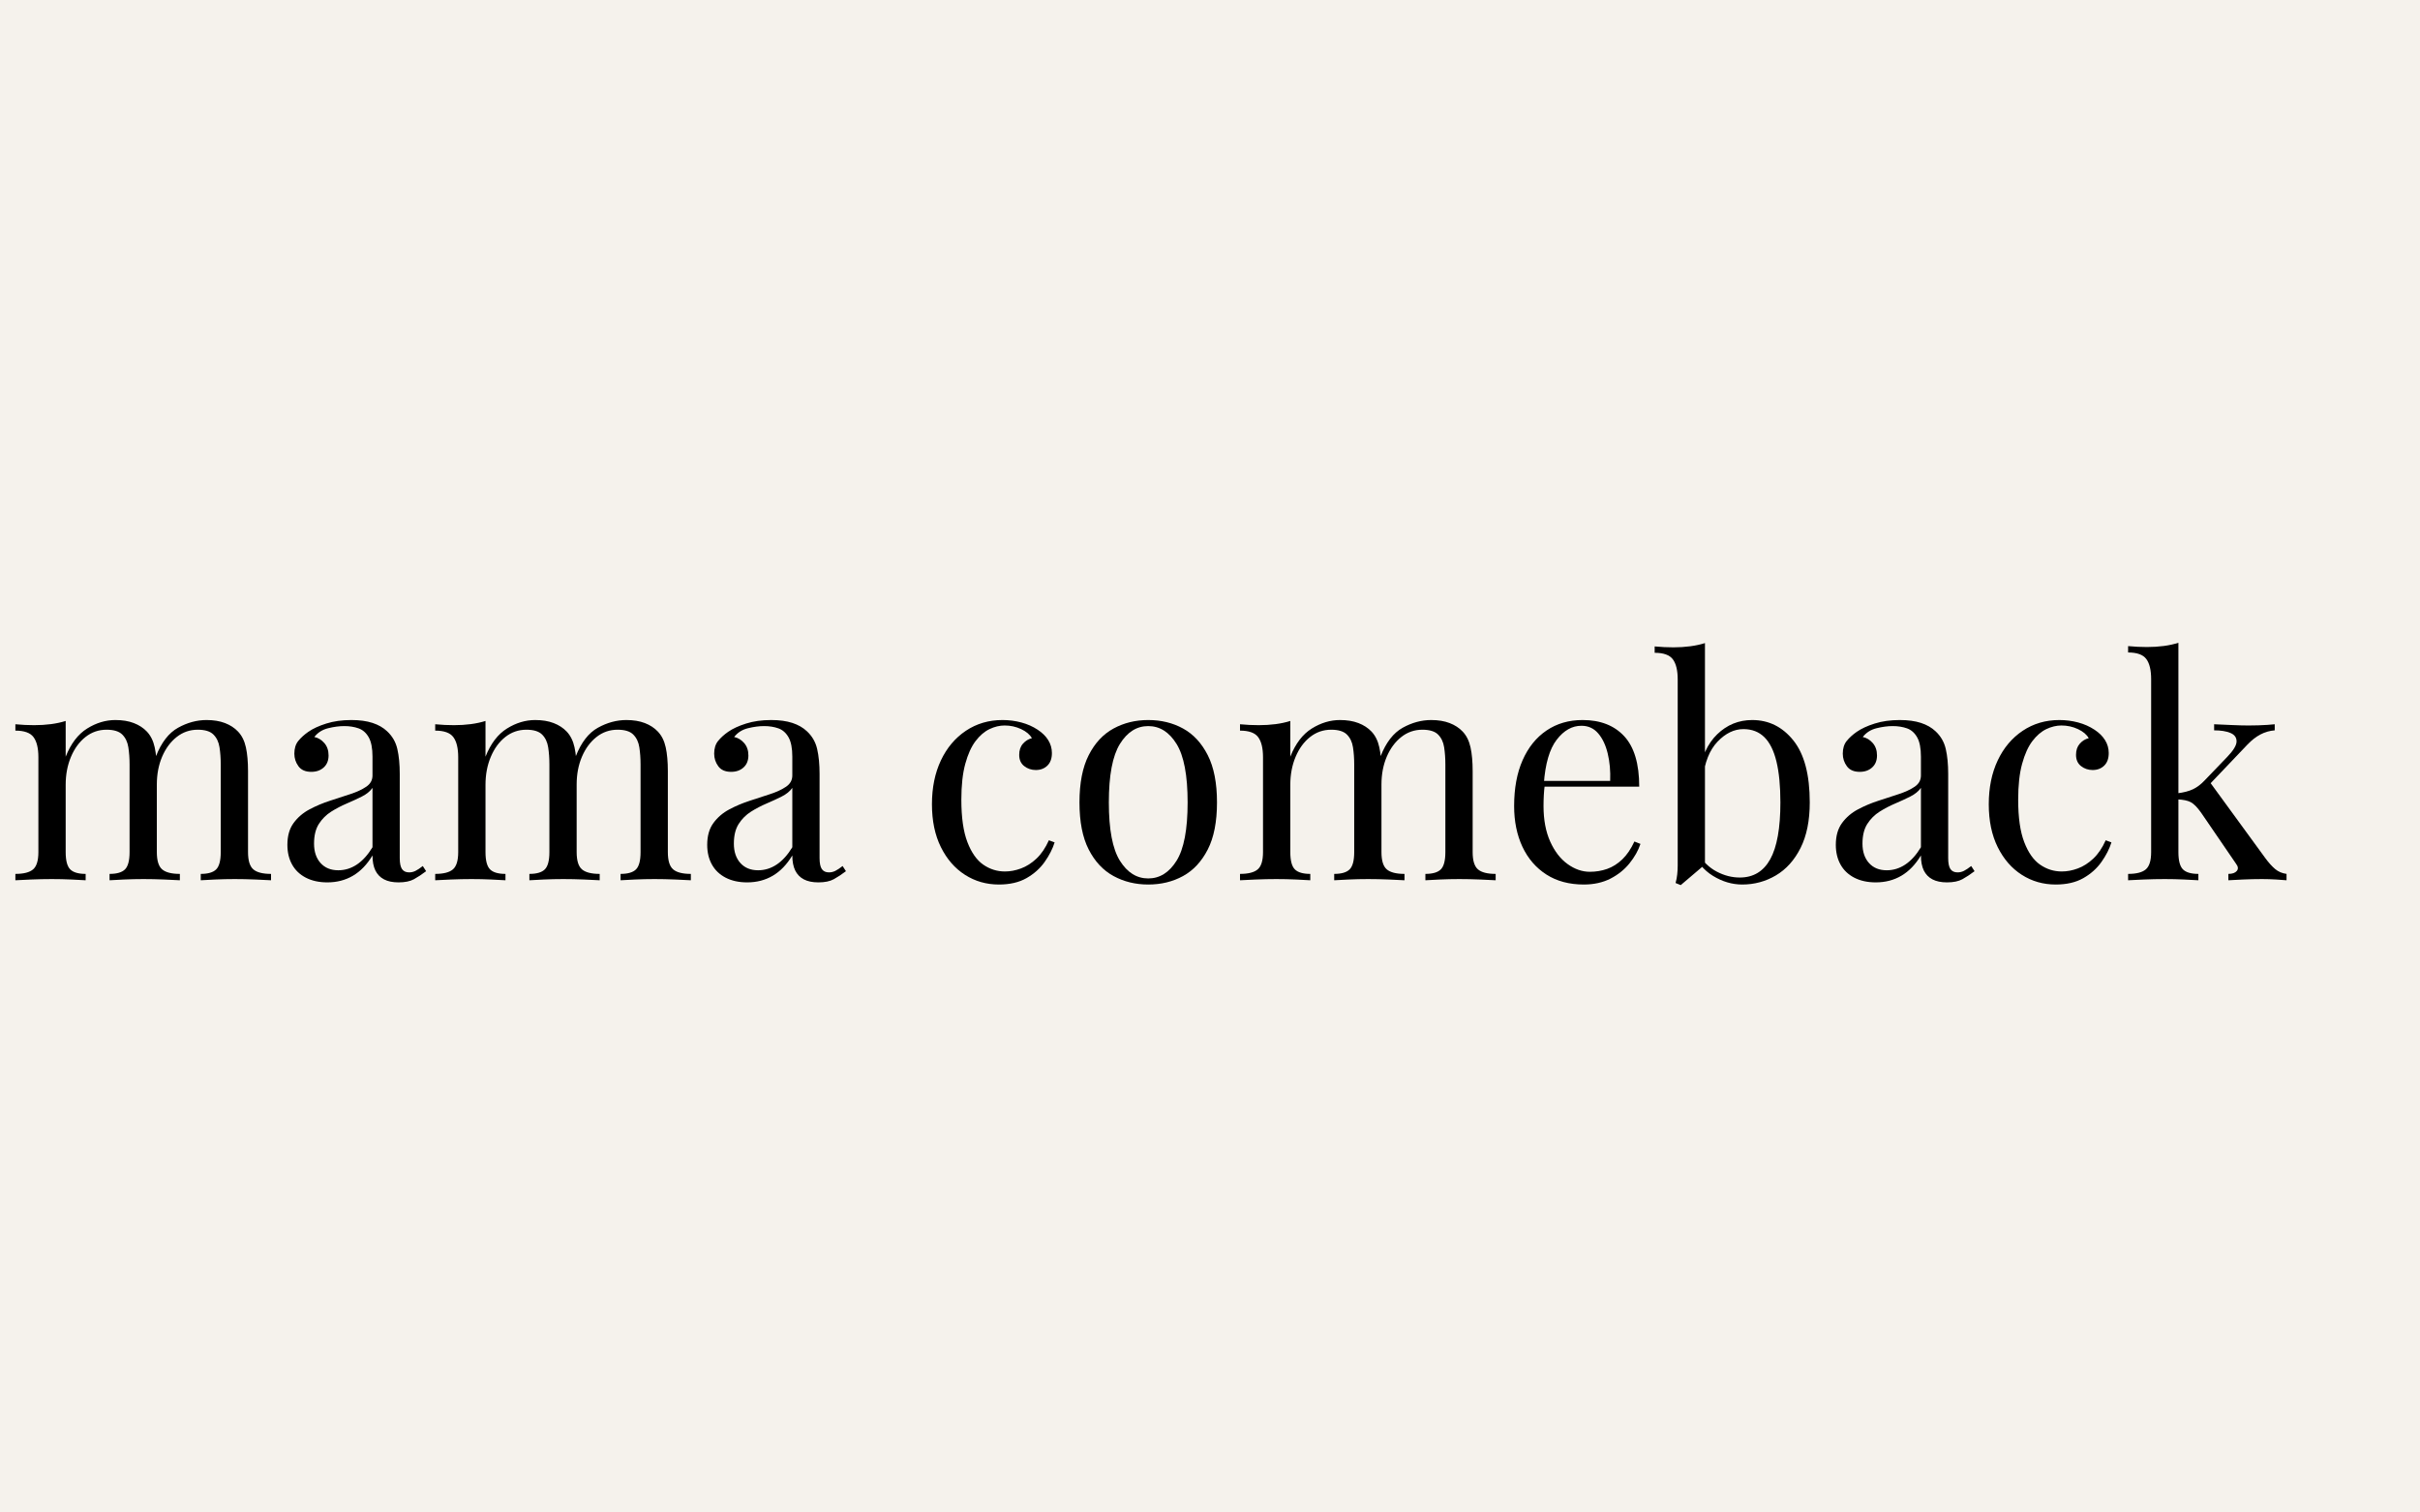 <svg version="1.2" preserveAspectRatio="xMidYMid meet" height="1000" viewBox="0 0 1200 750" zoomAndPan="magnify" width="1600" xmlns:xlink="http://www.w3.org/1999/xlink" xmlns="http://www.w3.org/2000/svg"><defs></defs><g id="1f8373624c"><rect style="fill:#ffffff;fill-opacity:1;stroke:none;" height="750" y="0" width="1200" x="0"></rect><rect style="fill:#f5f2ec;fill-opacity:1;stroke:none;" height="750" y="0" width="1200" x="0"></rect><g style="fill:#000000;fill-opacity:1;"><g transform="translate(3.269, 436.5)"><path d="M 53.922 -79.453 C 57.43 -79.453 60.484 -78.953 63.078 -77.953 C 65.68 -76.953 67.836 -75.551 69.547 -73.75 C 71.441 -71.75 72.738 -69.145 73.438 -65.938 C 74.145 -62.727 74.5 -58.773 74.5 -54.078 L 74.5 -13.969 C 74.5 -9.758 75.375 -6.906 77.125 -5.406 C 78.883 -3.906 81.816 -3.156 85.922 -3.156 L 85.922 0 C 84.211 -0.102 81.602 -0.227 78.094 -0.375 C 74.594 -0.52 71.191 -0.594 67.891 -0.594 C 64.586 -0.594 61.359 -0.52 58.203 -0.375 C 55.047 -0.227 52.664 -0.102 51.062 0 L 51.062 -3.156 C 54.664 -3.156 57.219 -3.906 58.719 -5.406 C 60.227 -6.906 60.984 -9.758 60.984 -13.969 L 60.984 -57.375 C 60.984 -60.477 60.781 -63.332 60.375 -65.938 C 59.977 -68.539 58.977 -70.645 57.375 -72.25 C 55.77 -73.852 53.164 -74.656 49.562 -74.656 C 45.656 -74.656 42.176 -73.453 39.125 -71.047 C 36.07 -68.641 33.672 -65.359 31.922 -61.203 C 30.172 -57.047 29.297 -52.414 29.297 -47.312 L 29.297 -13.969 C 29.297 -9.758 30.047 -6.906 31.547 -5.406 C 33.047 -3.906 35.598 -3.156 39.203 -3.156 L 39.203 0 C 37.598 -0.102 35.219 -0.227 32.062 -0.375 C 28.914 -0.52 25.688 -0.594 22.375 -0.594 C 19.07 -0.594 15.664 -0.52 12.156 -0.375 C 8.656 -0.227 6.055 -0.102 4.359 0 L 4.359 -3.156 C 8.461 -3.156 11.391 -3.906 13.141 -5.406 C 14.891 -6.906 15.766 -9.758 15.766 -13.969 L 15.766 -60.984 C 15.766 -65.484 14.961 -68.812 13.359 -70.969 C 11.766 -73.125 8.766 -74.203 4.359 -74.203 L 4.359 -77.359 C 7.555 -77.055 10.66 -76.906 13.672 -76.906 C 16.578 -76.906 19.352 -77.078 22 -77.422 C 24.656 -77.773 27.086 -78.301 29.297 -79 L 29.297 -61.281 C 31.891 -67.789 35.441 -72.445 39.953 -75.25 C 44.461 -78.051 49.117 -79.453 53.922 -79.453 Z M 99.141 -79.453 C 102.641 -79.453 105.691 -78.953 108.297 -77.953 C 110.898 -76.953 113.051 -75.551 114.75 -73.75 C 116.656 -71.75 117.957 -69.145 118.656 -65.938 C 119.363 -62.727 119.719 -58.773 119.719 -54.078 L 119.719 -13.969 C 119.719 -9.758 120.594 -6.906 122.344 -5.406 C 124.094 -3.906 127.02 -3.156 131.125 -3.156 L 131.125 0 C 129.426 -0.102 126.82 -0.227 123.312 -0.375 C 119.812 -0.52 116.41 -0.594 113.109 -0.594 C 109.797 -0.594 106.562 -0.52 103.406 -0.375 C 100.258 -0.227 97.883 -0.102 96.281 0 L 96.281 -3.156 C 99.883 -3.156 102.438 -3.906 103.938 -5.406 C 105.438 -6.906 106.188 -9.758 106.188 -13.969 L 106.188 -57.375 C 106.188 -60.477 105.984 -63.332 105.578 -65.938 C 105.18 -68.539 104.18 -70.645 102.578 -72.25 C 100.984 -73.852 98.383 -74.656 94.781 -74.656 C 90.875 -74.656 87.395 -73.453 84.344 -71.047 C 81.289 -68.641 78.883 -65.383 77.125 -61.281 C 75.375 -57.176 74.5 -52.57 74.5 -47.469 L 74.047 -61.438 C 76.754 -68.344 80.41 -73.07 85.016 -75.625 C 89.617 -78.176 94.328 -79.453 99.141 -79.453 Z M 99.141 -79.453" style="stroke:none"></path></g></g><g style="fill:#000000;fill-opacity:1;"><g transform="translate(136.646, 436.5)"><path d="M 25.688 1.047 C 21.582 1.047 18.023 0.27 15.016 -1.281 C 12.016 -2.832 9.738 -5.008 8.188 -7.812 C 6.633 -10.613 5.859 -13.867 5.859 -17.578 C 5.859 -21.984 6.883 -25.586 8.938 -28.391 C 10.988 -31.191 13.613 -33.441 16.812 -35.141 C 20.02 -36.848 23.398 -38.273 26.953 -39.422 C 30.516 -40.578 33.895 -41.68 37.094 -42.734 C 40.301 -43.785 42.93 -45.008 44.984 -46.406 C 47.035 -47.812 48.062 -49.664 48.062 -51.969 L 48.062 -61.281 C 48.062 -65.488 47.438 -68.691 46.188 -70.891 C 44.938 -73.098 43.258 -74.578 41.156 -75.328 C 39.051 -76.078 36.695 -76.453 34.094 -76.453 C 31.594 -76.453 28.914 -76.098 26.062 -75.391 C 23.207 -74.691 20.926 -73.242 19.219 -71.047 C 21.125 -70.648 22.773 -69.648 24.172 -68.047 C 25.578 -66.441 26.281 -64.391 26.281 -61.891 C 26.281 -59.379 25.477 -57.395 23.875 -55.938 C 22.281 -54.488 20.227 -53.766 17.719 -53.766 C 14.82 -53.766 12.695 -54.691 11.344 -56.547 C 9.988 -58.398 9.312 -60.477 9.312 -62.781 C 9.312 -65.383 9.961 -67.488 11.266 -69.094 C 12.566 -70.695 14.219 -72.195 16.219 -73.594 C 18.52 -75.195 21.5 -76.57 25.156 -77.719 C 28.812 -78.875 32.941 -79.453 37.547 -79.453 C 41.648 -79.453 45.156 -78.977 48.062 -78.031 C 50.969 -77.082 53.375 -75.707 55.281 -73.906 C 57.883 -71.5 59.582 -68.566 60.375 -65.109 C 61.176 -61.66 61.578 -57.531 61.578 -52.719 L 61.578 -10.969 C 61.578 -8.457 61.953 -6.648 62.703 -5.547 C 63.461 -4.453 64.641 -3.906 66.234 -3.906 C 67.336 -3.906 68.391 -4.156 69.391 -4.656 C 70.391 -5.156 71.594 -5.957 73 -7.062 L 74.656 -4.5 C 72.551 -2.906 70.547 -1.582 68.641 -0.531 C 66.734 0.52 64.18 1.047 60.984 1.047 C 58.078 1.047 55.672 0.547 53.766 -0.453 C 51.867 -1.453 50.441 -2.926 49.484 -4.875 C 48.535 -6.832 48.062 -9.312 48.062 -12.312 C 45.363 -7.812 42.133 -4.457 38.375 -2.25 C 34.625 -0.051 30.395 1.047 25.688 1.047 Z M 31.094 -4.953 C 34.395 -4.953 37.473 -5.906 40.328 -7.812 C 43.18 -9.719 45.758 -12.57 48.062 -16.375 L 48.062 -45.812 C 46.863 -44.113 45.113 -42.688 42.812 -41.531 C 40.508 -40.375 38.004 -39.219 35.297 -38.062 C 32.598 -36.914 30.02 -35.566 27.562 -34.016 C 25.102 -32.461 23.07 -30.438 21.469 -27.938 C 19.875 -25.438 19.078 -22.18 19.078 -18.172 C 19.078 -14.172 20.148 -10.969 22.297 -8.562 C 24.453 -6.156 27.383 -4.953 31.094 -4.953 Z M 31.094 -4.953" style="stroke:none"></path></g></g><g style="fill:#000000;fill-opacity:1;"><g transform="translate(211.445, 436.5)"><path d="M 53.922 -79.453 C 57.43 -79.453 60.484 -78.953 63.078 -77.953 C 65.68 -76.953 67.836 -75.551 69.547 -73.75 C 71.441 -71.75 72.738 -69.145 73.438 -65.938 C 74.145 -62.727 74.5 -58.773 74.5 -54.078 L 74.5 -13.969 C 74.5 -9.758 75.375 -6.906 77.125 -5.406 C 78.883 -3.906 81.816 -3.156 85.922 -3.156 L 85.922 0 C 84.211 -0.102 81.602 -0.227 78.094 -0.375 C 74.594 -0.52 71.191 -0.594 67.891 -0.594 C 64.586 -0.594 61.359 -0.52 58.203 -0.375 C 55.047 -0.227 52.664 -0.102 51.062 0 L 51.062 -3.156 C 54.664 -3.156 57.219 -3.906 58.719 -5.406 C 60.227 -6.906 60.984 -9.758 60.984 -13.969 L 60.984 -57.375 C 60.984 -60.477 60.781 -63.332 60.375 -65.938 C 59.977 -68.539 58.977 -70.645 57.375 -72.25 C 55.77 -73.852 53.164 -74.656 49.562 -74.656 C 45.656 -74.656 42.176 -73.453 39.125 -71.047 C 36.07 -68.641 33.672 -65.359 31.922 -61.203 C 30.172 -57.047 29.297 -52.414 29.297 -47.312 L 29.297 -13.969 C 29.297 -9.758 30.047 -6.906 31.547 -5.406 C 33.047 -3.906 35.598 -3.156 39.203 -3.156 L 39.203 0 C 37.598 -0.102 35.219 -0.227 32.062 -0.375 C 28.914 -0.52 25.688 -0.594 22.375 -0.594 C 19.07 -0.594 15.664 -0.52 12.156 -0.375 C 8.656 -0.227 6.055 -0.102 4.359 0 L 4.359 -3.156 C 8.461 -3.156 11.391 -3.906 13.141 -5.406 C 14.891 -6.906 15.766 -9.758 15.766 -13.969 L 15.766 -60.984 C 15.766 -65.484 14.961 -68.812 13.359 -70.969 C 11.766 -73.125 8.766 -74.203 4.359 -74.203 L 4.359 -77.359 C 7.555 -77.055 10.66 -76.906 13.672 -76.906 C 16.578 -76.906 19.352 -77.078 22 -77.422 C 24.656 -77.773 27.086 -78.301 29.297 -79 L 29.297 -61.281 C 31.891 -67.789 35.441 -72.445 39.953 -75.25 C 44.461 -78.051 49.117 -79.453 53.922 -79.453 Z M 99.141 -79.453 C 102.641 -79.453 105.691 -78.953 108.297 -77.953 C 110.898 -76.953 113.051 -75.551 114.75 -73.75 C 116.656 -71.75 117.957 -69.145 118.656 -65.938 C 119.363 -62.727 119.719 -58.773 119.719 -54.078 L 119.719 -13.969 C 119.719 -9.758 120.594 -6.906 122.344 -5.406 C 124.094 -3.906 127.02 -3.156 131.125 -3.156 L 131.125 0 C 129.426 -0.102 126.82 -0.227 123.312 -0.375 C 119.812 -0.52 116.41 -0.594 113.109 -0.594 C 109.797 -0.594 106.562 -0.52 103.406 -0.375 C 100.258 -0.227 97.883 -0.102 96.281 0 L 96.281 -3.156 C 99.883 -3.156 102.438 -3.906 103.938 -5.406 C 105.438 -6.906 106.188 -9.758 106.188 -13.969 L 106.188 -57.375 C 106.188 -60.477 105.984 -63.332 105.578 -65.938 C 105.18 -68.539 104.18 -70.645 102.578 -72.25 C 100.984 -73.852 98.383 -74.656 94.781 -74.656 C 90.875 -74.656 87.395 -73.453 84.344 -71.047 C 81.289 -68.641 78.883 -65.383 77.125 -61.281 C 75.375 -57.176 74.5 -52.57 74.5 -47.469 L 74.047 -61.438 C 76.754 -68.344 80.41 -73.07 85.016 -75.625 C 89.617 -78.176 94.328 -79.453 99.141 -79.453 Z M 99.141 -79.453" style="stroke:none"></path></g></g><g style="fill:#000000;fill-opacity:1;"><g transform="translate(344.822, 436.5)"><path d="M 25.688 1.047 C 21.582 1.047 18.023 0.27 15.016 -1.281 C 12.016 -2.832 9.738 -5.008 8.188 -7.812 C 6.633 -10.613 5.859 -13.867 5.859 -17.578 C 5.859 -21.984 6.883 -25.586 8.938 -28.391 C 10.988 -31.191 13.613 -33.441 16.812 -35.141 C 20.02 -36.848 23.398 -38.273 26.953 -39.422 C 30.516 -40.578 33.895 -41.68 37.094 -42.734 C 40.301 -43.785 42.93 -45.008 44.984 -46.406 C 47.035 -47.812 48.062 -49.664 48.062 -51.969 L 48.062 -61.281 C 48.062 -65.488 47.438 -68.691 46.188 -70.891 C 44.938 -73.098 43.258 -74.578 41.156 -75.328 C 39.051 -76.078 36.695 -76.453 34.094 -76.453 C 31.594 -76.453 28.914 -76.098 26.062 -75.391 C 23.207 -74.691 20.926 -73.242 19.219 -71.047 C 21.125 -70.648 22.773 -69.648 24.172 -68.047 C 25.578 -66.441 26.281 -64.391 26.281 -61.891 C 26.281 -59.379 25.477 -57.395 23.875 -55.938 C 22.281 -54.488 20.227 -53.766 17.719 -53.766 C 14.82 -53.766 12.695 -54.691 11.344 -56.547 C 9.988 -58.398 9.312 -60.477 9.312 -62.781 C 9.312 -65.383 9.961 -67.488 11.266 -69.094 C 12.566 -70.695 14.219 -72.195 16.219 -73.594 C 18.52 -75.195 21.5 -76.57 25.156 -77.719 C 28.812 -78.875 32.941 -79.453 37.547 -79.453 C 41.648 -79.453 45.156 -78.977 48.062 -78.031 C 50.969 -77.082 53.375 -75.707 55.281 -73.906 C 57.883 -71.5 59.582 -68.566 60.375 -65.109 C 61.176 -61.66 61.578 -57.531 61.578 -52.719 L 61.578 -10.969 C 61.578 -8.457 61.953 -6.648 62.703 -5.547 C 63.461 -4.453 64.641 -3.906 66.234 -3.906 C 67.336 -3.906 68.391 -4.156 69.391 -4.656 C 70.391 -5.156 71.594 -5.957 73 -7.062 L 74.656 -4.5 C 72.551 -2.906 70.547 -1.582 68.641 -0.531 C 66.734 0.52 64.18 1.047 60.984 1.047 C 58.078 1.047 55.672 0.547 53.766 -0.453 C 51.867 -1.453 50.441 -2.926 49.484 -4.875 C 48.535 -6.832 48.062 -9.312 48.062 -12.312 C 45.363 -7.812 42.133 -4.457 38.375 -2.25 C 34.625 -0.051 30.395 1.047 25.688 1.047 Z M 31.094 -4.953 C 34.395 -4.953 37.473 -5.906 40.328 -7.812 C 43.18 -9.719 45.758 -12.57 48.062 -16.375 L 48.062 -45.812 C 46.863 -44.113 45.113 -42.688 42.812 -41.531 C 40.508 -40.375 38.004 -39.219 35.297 -38.062 C 32.598 -36.914 30.02 -35.566 27.562 -34.016 C 25.102 -32.461 23.07 -30.438 21.469 -27.938 C 19.875 -25.438 19.078 -22.18 19.078 -18.172 C 19.078 -14.172 20.148 -10.969 22.297 -8.562 C 24.453 -6.156 27.383 -4.953 31.094 -4.953 Z M 31.094 -4.953" style="stroke:none"></path></g></g><g style="fill:#000000;fill-opacity:1;"><g transform="translate(417.819, 436.5)"><path d="" style="stroke:none"></path></g></g><g style="fill:#000000;fill-opacity:1;"><g transform="translate(455.218, 436.5)"><path d="M 41.906 -79.453 C 45.113 -79.453 48.219 -79.051 51.219 -78.25 C 54.219 -77.445 56.922 -76.25 59.328 -74.656 C 61.629 -73.145 63.379 -71.414 64.578 -69.469 C 65.785 -67.52 66.391 -65.391 66.391 -63.078 C 66.391 -60.379 65.641 -58.301 64.141 -56.844 C 62.641 -55.395 60.734 -54.672 58.422 -54.672 C 56.223 -54.672 54.297 -55.32 52.641 -56.625 C 50.992 -57.926 50.172 -59.781 50.172 -62.188 C 50.172 -64.488 50.797 -66.336 52.047 -67.734 C 53.297 -69.141 54.77 -70.047 56.469 -70.453 C 55.469 -72.254 53.691 -73.754 51.141 -74.953 C 48.586 -76.148 45.859 -76.75 42.953 -76.75 C 40.453 -76.75 37.945 -76.148 35.438 -74.953 C 32.938 -73.754 30.633 -71.773 28.531 -69.016 C 26.438 -66.266 24.738 -62.508 23.438 -57.75 C 22.133 -53 21.484 -47.066 21.484 -39.953 C 21.484 -31.141 22.484 -24.129 24.484 -18.922 C 26.484 -13.711 29.109 -9.984 32.359 -7.734 C 35.617 -5.484 39.203 -4.359 43.109 -4.359 C 45.711 -4.359 48.363 -4.859 51.062 -5.859 C 53.77 -6.859 56.32 -8.484 58.719 -10.734 C 61.125 -12.992 63.18 -16.023 64.891 -19.828 L 67.734 -18.781 C 66.734 -15.57 65.082 -12.336 62.781 -9.078 C 60.477 -5.828 57.473 -3.148 53.766 -1.047 C 50.066 1.055 45.516 2.109 40.109 2.109 C 33.898 2.109 28.289 0.504 23.281 -2.703 C 18.27 -5.91 14.285 -10.492 11.328 -16.453 C 8.379 -22.41 6.906 -29.492 6.906 -37.703 C 6.906 -45.91 8.379 -53.145 11.328 -59.406 C 14.285 -65.664 18.414 -70.57 23.719 -74.125 C 29.031 -77.676 35.094 -79.453 41.906 -79.453 Z M 41.906 -79.453" style="stroke:none"></path></g></g><g style="fill:#000000;fill-opacity:1;"><g transform="translate(528.215, 436.5)"><path d="M 41.156 -79.453 C 47.562 -79.453 53.316 -78.051 58.422 -75.25 C 63.535 -72.445 67.617 -68.039 70.672 -62.031 C 73.723 -56.02 75.25 -48.211 75.25 -38.609 C 75.25 -28.992 73.723 -21.207 70.672 -15.25 C 67.617 -9.289 63.535 -4.906 58.422 -2.094 C 53.316 0.707 47.562 2.109 41.156 2.109 C 34.844 2.109 29.109 0.707 23.953 -2.094 C 18.797 -4.906 14.691 -9.289 11.641 -15.25 C 8.586 -21.207 7.062 -28.992 7.062 -38.609 C 7.062 -48.211 8.586 -56.02 11.641 -62.031 C 14.691 -68.039 18.797 -72.445 23.953 -75.25 C 29.109 -78.051 34.844 -79.453 41.156 -79.453 Z M 41.156 -76.453 C 35.445 -76.453 30.766 -73.5 27.109 -67.594 C 23.453 -61.688 21.625 -52.023 21.625 -38.609 C 21.625 -25.18 23.453 -15.539 27.109 -9.688 C 30.766 -3.832 35.445 -0.906 41.156 -0.906 C 46.863 -0.906 51.547 -3.832 55.203 -9.688 C 58.859 -15.539 60.688 -25.18 60.688 -38.609 C 60.688 -52.023 58.859 -61.688 55.203 -67.594 C 51.547 -73.5 46.863 -76.453 41.156 -76.453 Z M 41.156 -76.453" style="stroke:none"></path></g></g><g style="fill:#000000;fill-opacity:1;"><g transform="translate(610.524, 436.5)"><path d="M 53.922 -79.453 C 57.43 -79.453 60.484 -78.953 63.078 -77.953 C 65.68 -76.953 67.836 -75.551 69.547 -73.75 C 71.441 -71.75 72.738 -69.145 73.438 -65.938 C 74.145 -62.727 74.5 -58.773 74.5 -54.078 L 74.5 -13.969 C 74.5 -9.758 75.375 -6.906 77.125 -5.406 C 78.883 -3.906 81.816 -3.156 85.922 -3.156 L 85.922 0 C 84.211 -0.102 81.602 -0.227 78.094 -0.375 C 74.594 -0.52 71.191 -0.594 67.891 -0.594 C 64.586 -0.594 61.359 -0.52 58.203 -0.375 C 55.047 -0.227 52.664 -0.102 51.062 0 L 51.062 -3.156 C 54.664 -3.156 57.219 -3.906 58.719 -5.406 C 60.227 -6.906 60.984 -9.758 60.984 -13.969 L 60.984 -57.375 C 60.984 -60.477 60.781 -63.332 60.375 -65.938 C 59.977 -68.539 58.977 -70.645 57.375 -72.25 C 55.77 -73.852 53.164 -74.656 49.562 -74.656 C 45.656 -74.656 42.176 -73.453 39.125 -71.047 C 36.07 -68.641 33.672 -65.359 31.922 -61.203 C 30.172 -57.047 29.297 -52.414 29.297 -47.312 L 29.297 -13.969 C 29.297 -9.758 30.047 -6.906 31.547 -5.406 C 33.047 -3.906 35.598 -3.156 39.203 -3.156 L 39.203 0 C 37.598 -0.102 35.219 -0.227 32.062 -0.375 C 28.914 -0.52 25.688 -0.594 22.375 -0.594 C 19.07 -0.594 15.664 -0.52 12.156 -0.375 C 8.656 -0.227 6.055 -0.102 4.359 0 L 4.359 -3.156 C 8.461 -3.156 11.391 -3.906 13.141 -5.406 C 14.891 -6.906 15.766 -9.758 15.766 -13.969 L 15.766 -60.984 C 15.766 -65.484 14.961 -68.812 13.359 -70.969 C 11.766 -73.125 8.766 -74.203 4.359 -74.203 L 4.359 -77.359 C 7.555 -77.055 10.66 -76.906 13.672 -76.906 C 16.578 -76.906 19.352 -77.078 22 -77.422 C 24.656 -77.773 27.086 -78.301 29.297 -79 L 29.297 -61.281 C 31.891 -67.789 35.441 -72.445 39.953 -75.25 C 44.461 -78.051 49.117 -79.453 53.922 -79.453 Z M 99.141 -79.453 C 102.641 -79.453 105.691 -78.953 108.297 -77.953 C 110.898 -76.953 113.051 -75.551 114.75 -73.75 C 116.656 -71.75 117.957 -69.145 118.656 -65.938 C 119.363 -62.727 119.719 -58.773 119.719 -54.078 L 119.719 -13.969 C 119.719 -9.758 120.594 -6.906 122.344 -5.406 C 124.094 -3.906 127.02 -3.156 131.125 -3.156 L 131.125 0 C 129.426 -0.102 126.82 -0.227 123.312 -0.375 C 119.812 -0.52 116.41 -0.594 113.109 -0.594 C 109.797 -0.594 106.562 -0.52 103.406 -0.375 C 100.258 -0.227 97.883 -0.102 96.281 0 L 96.281 -3.156 C 99.883 -3.156 102.438 -3.906 103.938 -5.406 C 105.438 -6.906 106.188 -9.758 106.188 -13.969 L 106.188 -57.375 C 106.188 -60.477 105.984 -63.332 105.578 -65.938 C 105.18 -68.539 104.18 -70.645 102.578 -72.25 C 100.984 -73.852 98.383 -74.656 94.781 -74.656 C 90.875 -74.656 87.395 -73.453 84.344 -71.047 C 81.289 -68.641 78.883 -65.383 77.125 -61.281 C 75.375 -57.176 74.5 -52.57 74.5 -47.469 L 74.047 -61.438 C 76.754 -68.344 80.41 -73.07 85.016 -75.625 C 89.617 -78.176 94.328 -79.453 99.141 -79.453 Z M 99.141 -79.453" style="stroke:none"></path></g></g><g style="fill:#000000;fill-opacity:1;"><g transform="translate(743.901, 436.5)"><path d="M 40.859 -79.453 C 49.672 -79.453 56.551 -76.773 61.5 -71.422 C 66.457 -66.066 68.938 -57.727 68.938 -46.406 L 15.922 -46.406 L 15.766 -49.266 L 54.531 -49.266 C 54.727 -54.172 54.32 -58.703 53.312 -62.859 C 52.312 -67.016 50.734 -70.344 48.578 -72.844 C 46.43 -75.352 43.656 -76.609 40.25 -76.609 C 35.645 -76.609 31.566 -74.301 28.016 -69.688 C 24.461 -65.082 22.332 -57.773 21.625 -47.766 L 22.078 -47.156 C 21.879 -45.656 21.727 -44.004 21.625 -42.203 C 21.531 -40.398 21.484 -38.598 21.484 -36.797 C 21.484 -29.992 22.582 -24.133 24.781 -19.219 C 26.988 -14.312 29.867 -10.582 33.422 -8.031 C 36.973 -5.477 40.648 -4.203 44.453 -4.203 C 47.461 -4.203 50.316 -4.676 53.016 -5.625 C 55.723 -6.582 58.227 -8.16 60.531 -10.359 C 62.832 -12.566 64.836 -15.52 66.547 -19.219 L 69.547 -18.031 C 68.441 -14.719 66.633 -11.508 64.125 -8.406 C 61.625 -5.301 58.473 -2.77 54.672 -0.812 C 50.867 1.133 46.461 2.109 41.453 2.109 C 34.242 2.109 28.062 0.457 22.906 -2.844 C 17.75 -6.156 13.789 -10.738 11.031 -16.594 C 8.281 -22.457 6.906 -29.191 6.906 -36.797 C 6.906 -45.609 8.305 -53.191 11.109 -59.547 C 13.922 -65.91 17.879 -70.816 22.984 -74.266 C 28.086 -77.723 34.047 -79.453 40.859 -79.453 Z M 40.859 -79.453" style="stroke:none"></path></g></g><g style="fill:#000000;fill-opacity:1;"><g transform="translate(819.902, 436.5)"><path d="M 48.969 -79.453 C 57.176 -79.453 63.984 -76.07 69.391 -69.312 C 74.797 -62.562 77.5 -52.328 77.5 -38.609 C 77.5 -29.586 75.973 -22.047 72.922 -15.984 C 69.867 -9.93 65.785 -5.398 60.672 -2.391 C 55.566 0.609 50.016 2.109 44.016 2.109 C 39.004 2.109 34.172 0.68 29.516 -2.172 C 24.859 -5.023 21.379 -9.258 19.078 -14.875 L 22.078 -13.219 C 24.578 -9.207 27.68 -6.227 31.391 -4.281 C 35.098 -2.332 38.906 -1.359 42.812 -1.359 C 49.52 -1.359 54.551 -4.383 57.906 -10.438 C 61.258 -16.5 62.938 -25.891 62.938 -38.609 C 62.938 -46.711 62.285 -53.469 60.984 -58.875 C 59.68 -64.281 57.676 -68.312 54.969 -70.969 C 52.27 -73.625 48.816 -74.953 44.609 -74.953 C 40.004 -74.953 35.723 -72.875 31.766 -68.719 C 27.805 -64.562 25.379 -58.477 24.484 -50.469 L 22.688 -52.578 C 23.781 -61.086 26.754 -67.691 31.609 -72.391 C 36.473 -77.098 42.258 -79.453 48.969 -79.453 Z M 25.531 -117.609 L 25.531 -7.812 C 24.227 -6.707 22.898 -5.578 21.547 -4.422 C 20.203 -3.273 18.879 -2.148 17.578 -1.047 C 16.273 0.047 14.922 1.195 13.516 2.406 L 10.969 1.359 C 11.363 -0.047 11.633 -1.473 11.781 -2.922 C 11.938 -4.379 12.016 -5.859 12.016 -7.359 L 12.016 -99.578 C 12.016 -104.086 11.211 -107.414 9.609 -109.562 C 8.004 -111.719 5 -112.797 0.594 -112.797 L 0.594 -115.953 C 3.801 -115.648 6.906 -115.5 9.906 -115.5 C 12.812 -115.5 15.594 -115.676 18.25 -116.031 C 20.906 -116.383 23.332 -116.91 25.531 -117.609 Z M 25.531 -117.609" style="stroke:none"></path></g></g><g style="fill:#000000;fill-opacity:1;"><g transform="translate(904.464, 436.5)"><path d="M 25.688 1.047 C 21.582 1.047 18.023 0.27 15.016 -1.281 C 12.016 -2.832 9.738 -5.008 8.188 -7.812 C 6.633 -10.613 5.859 -13.867 5.859 -17.578 C 5.859 -21.984 6.883 -25.586 8.938 -28.391 C 10.988 -31.191 13.613 -33.441 16.812 -35.141 C 20.02 -36.848 23.398 -38.273 26.953 -39.422 C 30.516 -40.578 33.895 -41.68 37.094 -42.734 C 40.301 -43.785 42.93 -45.008 44.984 -46.406 C 47.035 -47.812 48.062 -49.664 48.062 -51.969 L 48.062 -61.281 C 48.062 -65.488 47.438 -68.691 46.188 -70.891 C 44.938 -73.098 43.258 -74.578 41.156 -75.328 C 39.051 -76.078 36.695 -76.453 34.094 -76.453 C 31.594 -76.453 28.914 -76.098 26.062 -75.391 C 23.207 -74.691 20.926 -73.242 19.219 -71.047 C 21.125 -70.648 22.773 -69.648 24.172 -68.047 C 25.578 -66.441 26.281 -64.391 26.281 -61.891 C 26.281 -59.379 25.477 -57.395 23.875 -55.938 C 22.281 -54.488 20.227 -53.766 17.719 -53.766 C 14.82 -53.766 12.695 -54.691 11.344 -56.547 C 9.988 -58.398 9.312 -60.477 9.312 -62.781 C 9.312 -65.383 9.961 -67.488 11.266 -69.094 C 12.566 -70.695 14.219 -72.195 16.219 -73.594 C 18.52 -75.195 21.5 -76.57 25.156 -77.719 C 28.812 -78.875 32.941 -79.453 37.547 -79.453 C 41.648 -79.453 45.156 -78.977 48.062 -78.031 C 50.969 -77.082 53.375 -75.707 55.281 -73.906 C 57.883 -71.5 59.582 -68.566 60.375 -65.109 C 61.176 -61.66 61.578 -57.531 61.578 -52.719 L 61.578 -10.969 C 61.578 -8.457 61.953 -6.648 62.703 -5.547 C 63.461 -4.453 64.641 -3.906 66.234 -3.906 C 67.336 -3.906 68.391 -4.156 69.391 -4.656 C 70.391 -5.156 71.594 -5.957 73 -7.062 L 74.656 -4.5 C 72.551 -2.906 70.547 -1.582 68.641 -0.531 C 66.734 0.52 64.18 1.047 60.984 1.047 C 58.078 1.047 55.672 0.547 53.766 -0.453 C 51.867 -1.453 50.441 -2.926 49.484 -4.875 C 48.535 -6.832 48.062 -9.312 48.062 -12.312 C 45.363 -7.812 42.133 -4.457 38.375 -2.25 C 34.625 -0.051 30.395 1.047 25.688 1.047 Z M 31.094 -4.953 C 34.395 -4.953 37.473 -5.906 40.328 -7.812 C 43.18 -9.719 45.758 -12.57 48.062 -16.375 L 48.062 -45.812 C 46.863 -44.113 45.113 -42.688 42.812 -41.531 C 40.508 -40.375 38.004 -39.219 35.297 -38.062 C 32.598 -36.914 30.02 -35.566 27.562 -34.016 C 25.102 -32.461 23.07 -30.438 21.469 -27.938 C 19.875 -25.438 19.078 -22.18 19.078 -18.172 C 19.078 -14.172 20.148 -10.969 22.297 -8.562 C 24.453 -6.156 27.383 -4.953 31.094 -4.953 Z M 31.094 -4.953" style="stroke:none"></path></g></g><g style="fill:#000000;fill-opacity:1;"><g transform="translate(979.263, 436.5)"><path d="M 41.906 -79.453 C 45.113 -79.453 48.219 -79.051 51.219 -78.25 C 54.219 -77.445 56.922 -76.25 59.328 -74.656 C 61.629 -73.145 63.379 -71.414 64.578 -69.469 C 65.785 -67.52 66.391 -65.391 66.391 -63.078 C 66.391 -60.379 65.641 -58.301 64.141 -56.844 C 62.641 -55.395 60.734 -54.672 58.422 -54.672 C 56.223 -54.672 54.297 -55.32 52.641 -56.625 C 50.992 -57.926 50.172 -59.781 50.172 -62.188 C 50.172 -64.488 50.797 -66.336 52.047 -67.734 C 53.297 -69.141 54.77 -70.047 56.469 -70.453 C 55.469 -72.254 53.691 -73.754 51.141 -74.953 C 48.586 -76.148 45.859 -76.75 42.953 -76.75 C 40.453 -76.75 37.945 -76.148 35.438 -74.953 C 32.938 -73.754 30.633 -71.773 28.531 -69.016 C 26.438 -66.266 24.738 -62.508 23.438 -57.75 C 22.133 -53 21.484 -47.066 21.484 -39.953 C 21.484 -31.141 22.484 -24.129 24.484 -18.922 C 26.484 -13.711 29.109 -9.984 32.359 -7.734 C 35.617 -5.484 39.203 -4.359 43.109 -4.359 C 45.711 -4.359 48.363 -4.859 51.062 -5.859 C 53.77 -6.859 56.32 -8.484 58.719 -10.734 C 61.125 -12.992 63.18 -16.023 64.891 -19.828 L 67.734 -18.781 C 66.734 -15.57 65.082 -12.336 62.781 -9.078 C 60.477 -5.828 57.473 -3.148 53.766 -1.047 C 50.066 1.055 45.516 2.109 40.109 2.109 C 33.898 2.109 28.289 0.504 23.281 -2.703 C 18.27 -5.91 14.285 -10.492 11.328 -16.453 C 8.379 -22.41 6.906 -29.492 6.906 -37.703 C 6.906 -45.91 8.379 -53.145 11.328 -59.406 C 14.285 -65.664 18.414 -70.57 23.719 -74.125 C 29.031 -77.676 35.094 -79.453 41.906 -79.453 Z M 41.906 -79.453" style="stroke:none"></path></g></g><g style="fill:#000000;fill-opacity:1;"><g transform="translate(1052.26, 436.5)"><path d="M 27.938 -117.766 L 27.938 -13.969 C 27.938 -9.758 28.688 -6.906 30.188 -5.406 C 31.688 -3.906 34.238 -3.156 37.844 -3.156 L 37.844 0 C 36.25 -0.102 33.875 -0.227 30.719 -0.375 C 27.562 -0.52 24.379 -0.594 21.172 -0.594 C 17.773 -0.594 14.32 -0.52 10.812 -0.375 C 7.312 -0.227 4.707 -0.102 3 0 L 3 -3.156 C 7.102 -3.156 10.031 -3.906 11.781 -5.406 C 13.539 -6.906 14.422 -9.758 14.422 -13.969 L 14.422 -99.734 C 14.422 -104.242 13.617 -107.57 12.016 -109.719 C 10.41 -111.875 7.406 -112.953 3 -112.953 L 3 -116.109 C 6.207 -115.805 9.312 -115.656 12.312 -115.656 C 15.219 -115.656 18 -115.828 20.656 -116.172 C 23.312 -116.523 25.738 -117.055 27.938 -117.766 Z M 75.703 -77.359 L 75.703 -74.344 C 73.203 -74.145 70.848 -73.469 68.641 -72.312 C 66.441 -71.164 64.289 -69.492 62.188 -67.297 L 41 -45.062 L 43.109 -49.266 L 71.047 -10.969 C 72.742 -8.664 74.367 -6.863 75.922 -5.562 C 77.473 -4.258 79.352 -3.457 81.562 -3.156 L 81.562 0 C 80.457 -0.102 78.727 -0.227 76.375 -0.375 C 74.02 -0.52 71.691 -0.594 69.391 -0.594 C 66.285 -0.594 63.129 -0.52 59.922 -0.375 C 56.723 -0.227 54.32 -0.102 52.719 0 L 52.719 -3.156 C 54.719 -3.156 56.117 -3.656 56.922 -4.656 C 57.723 -5.656 57.57 -6.859 56.469 -8.266 L 39.203 -33.5 C 37.297 -36.195 35.566 -37.945 34.016 -38.75 C 32.461 -39.551 30.238 -40.004 27.344 -40.109 L 27.344 -43.109 C 30.539 -43.504 33.141 -44.176 35.141 -45.125 C 37.148 -46.082 39.055 -47.516 40.859 -49.422 L 51.969 -60.984 C 55.176 -64.285 56.781 -66.91 56.781 -68.859 C 56.781 -70.816 55.754 -72.219 53.703 -73.062 C 51.648 -73.914 48.969 -74.344 45.656 -74.344 L 45.656 -77.359 C 48.258 -77.254 51.188 -77.125 54.438 -76.969 C 57.695 -76.82 60.43 -76.75 62.641 -76.75 C 64.336 -76.75 65.988 -76.773 67.594 -76.828 C 69.195 -76.879 70.695 -76.953 72.094 -77.047 C 73.5 -77.148 74.703 -77.254 75.703 -77.359 Z M 75.703 -77.359" style="stroke:none"></path></g></g></g></svg>